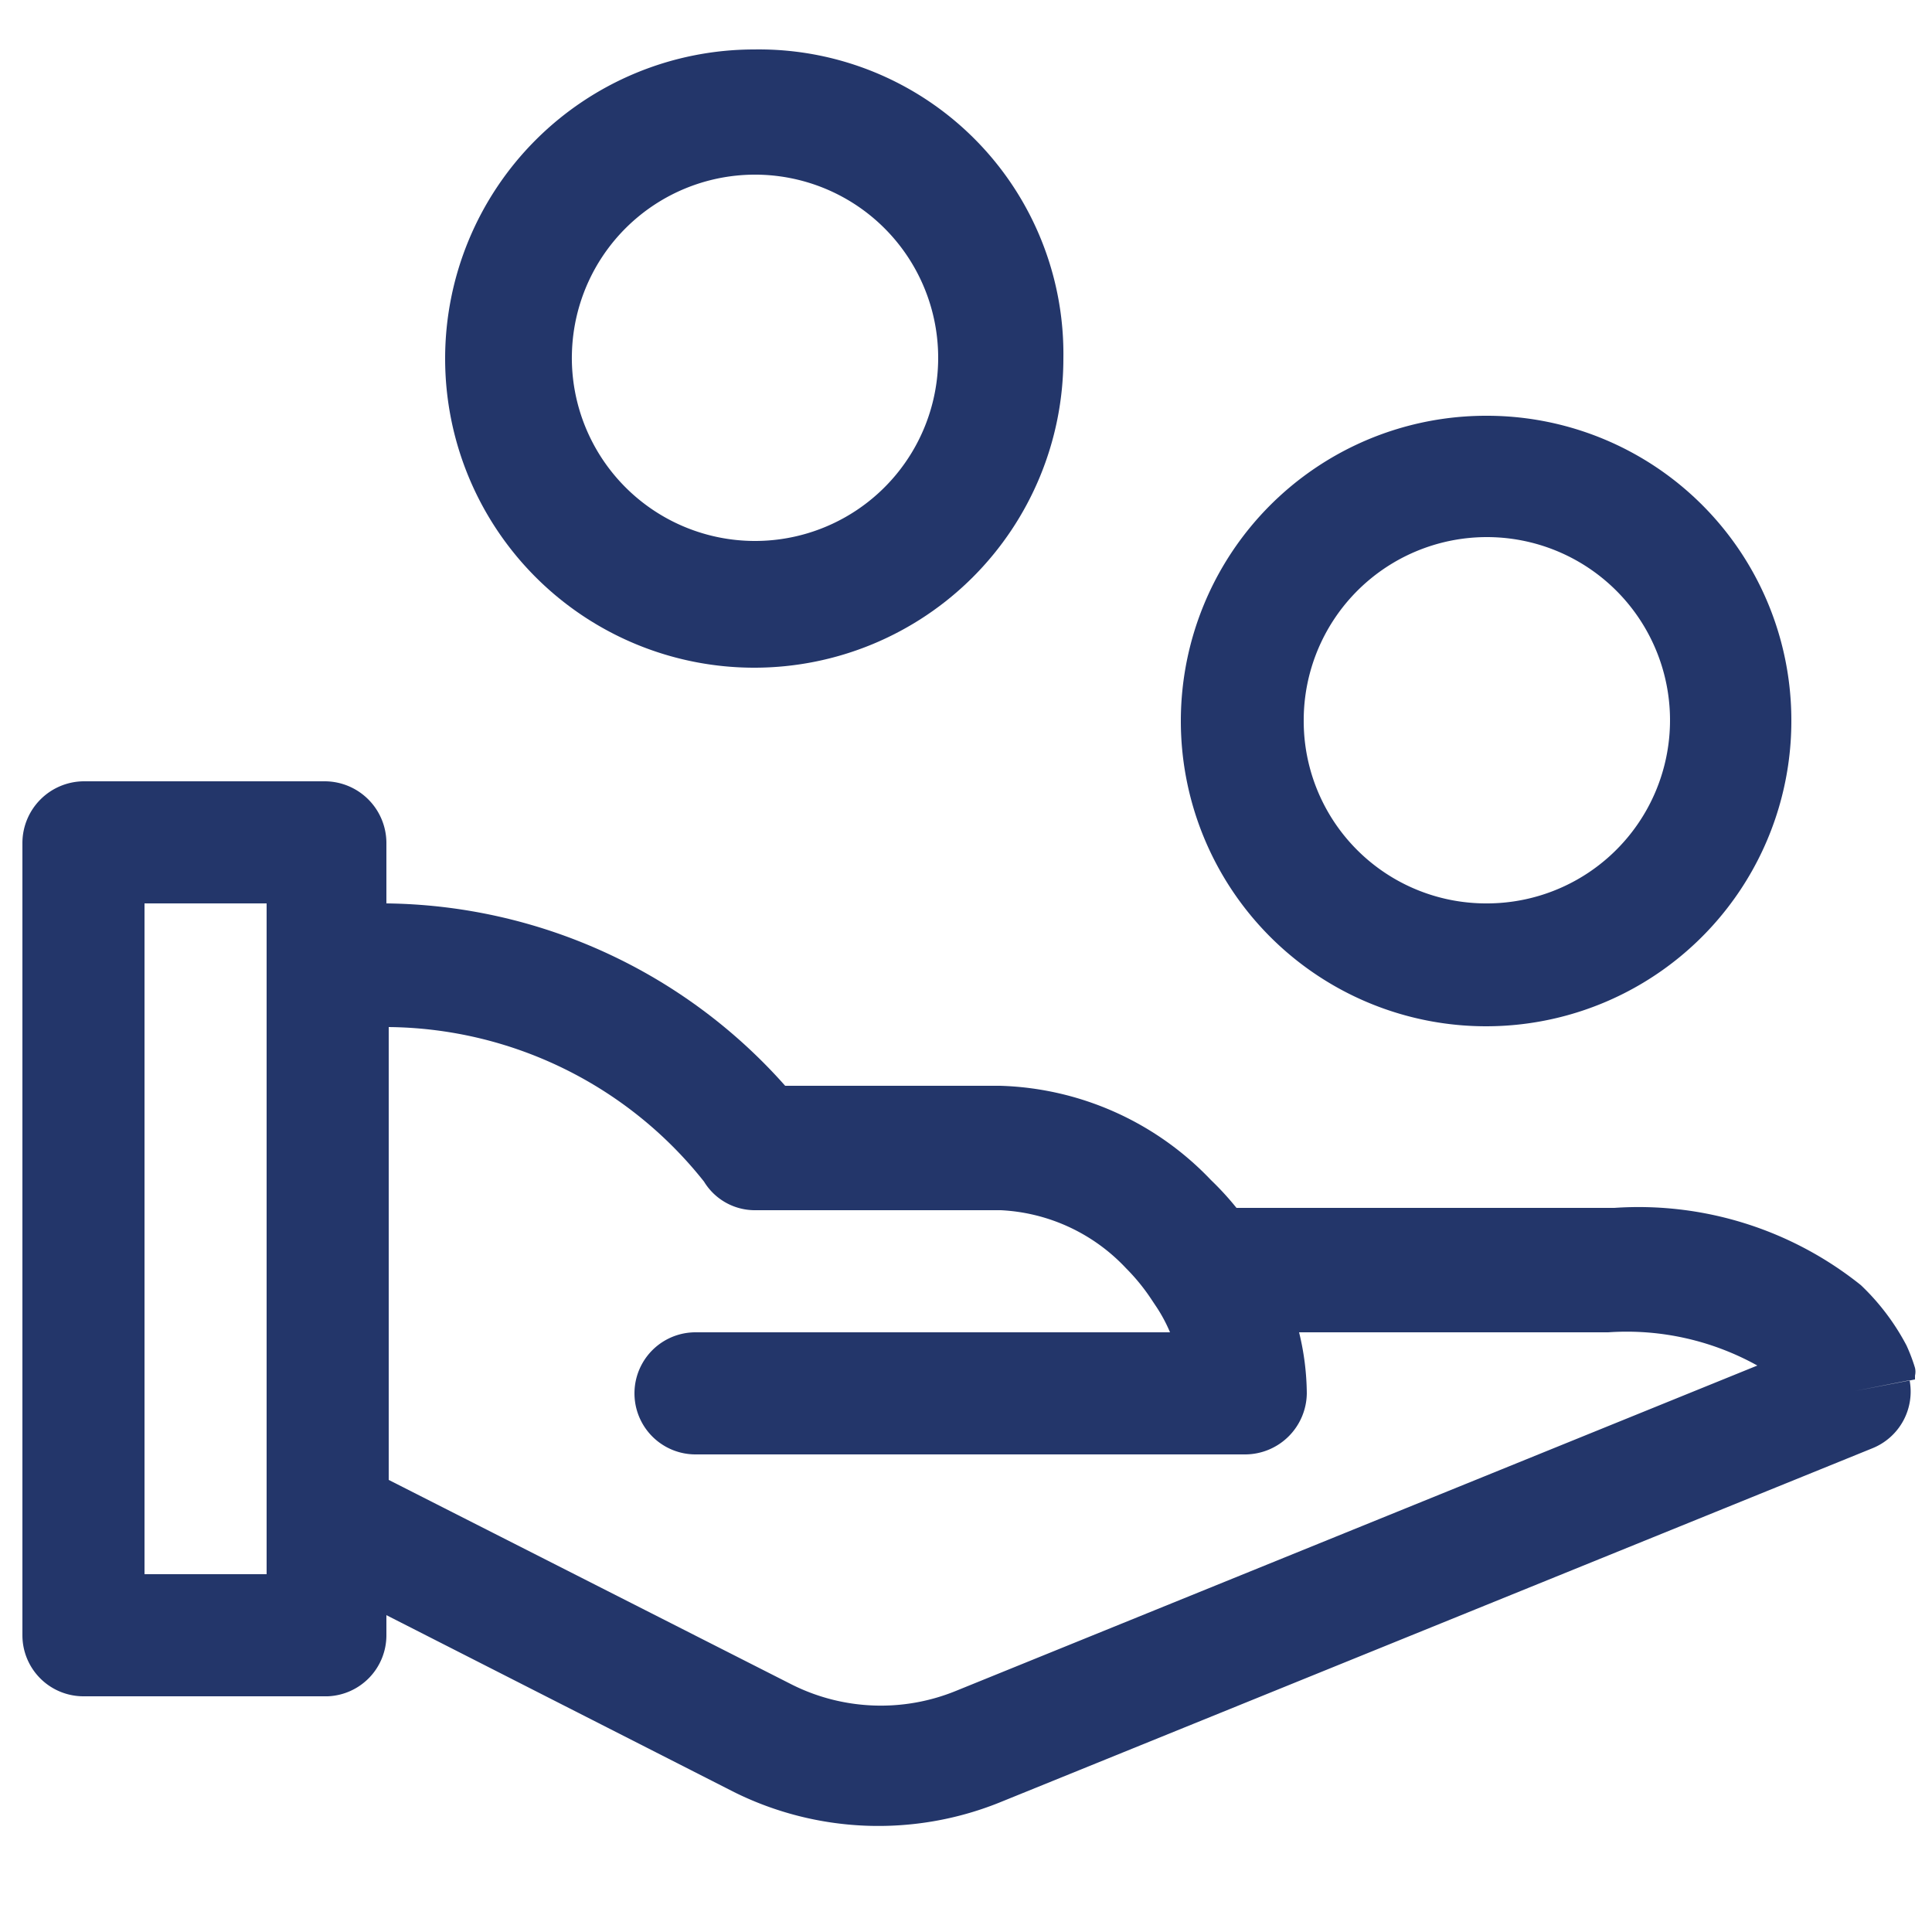 <svg id="Layer_1" data-name="Layer 1" xmlns="http://www.w3.org/2000/svg" viewBox="0 0 25 25"><defs><style>.cls-1{fill:#23366a;fill-rule:evenodd;}</style></defs><path class="cls-1" d="M9.76.64a4,4,0,1,0,4,4A3.94,3.94,0,0,0,9.76.64Zm-2.36,4A2.37,2.37,0,1,1,9.76,7,2.37,2.37,0,0,1,7.4,4.59Z"/><path class="cls-1" d="M19.23,5.38a3.95,3.95,0,1,0,3.95,3.94A3.94,3.94,0,0,0,19.23,5.38ZM16.87,9.32a2.37,2.37,0,1,1,2.36,2.37A2.36,2.36,0,0,1,16.87,9.32Z"/><path class="cls-1" d="M5,21.16V20.9l4.5,2.29h0a4.2,4.2,0,0,0,3.42.14l11.31-4.59a.79.79,0,0,0,.48-.88L24,18l.78-.15h0V17.8a.22.22,0,0,0,0-.1,2.28,2.28,0,0,0-.11-.29,3,3,0,0,0-.59-.78,4.6,4.6,0,0,0-3.19-1H16a3.81,3.81,0,0,0-.33-.36,3.92,3.92,0,0,0-2.73-1.22H10.16A7,7,0,0,0,5,11.69V10.9a.8.8,0,0,0-.79-.79H1.08a.8.8,0,0,0-.79.79V21.16a.79.79,0,0,0,.79.79H4.24A.79.79,0,0,0,5,21.16ZM3.45,11.69v8.68H1.87V11.69Zm5.66,3.6a5.27,5.27,0,0,0-4.08-2v5.86l5.22,2.65a2.57,2.57,0,0,0,2.12.08h0l10.37-4.21a3.48,3.48,0,0,0-1.93-.43h-4a3.42,3.42,0,0,1,.1.79.8.8,0,0,1-.79.79H9a.79.79,0,1,1,0-1.58h6.14a2,2,0,0,0-.17-.32l-.06-.09a2.61,2.61,0,0,0-.34-.42,2.38,2.38,0,0,0-1.62-.75H9.76A.77.77,0,0,1,9.11,15.29Z"/></svg>